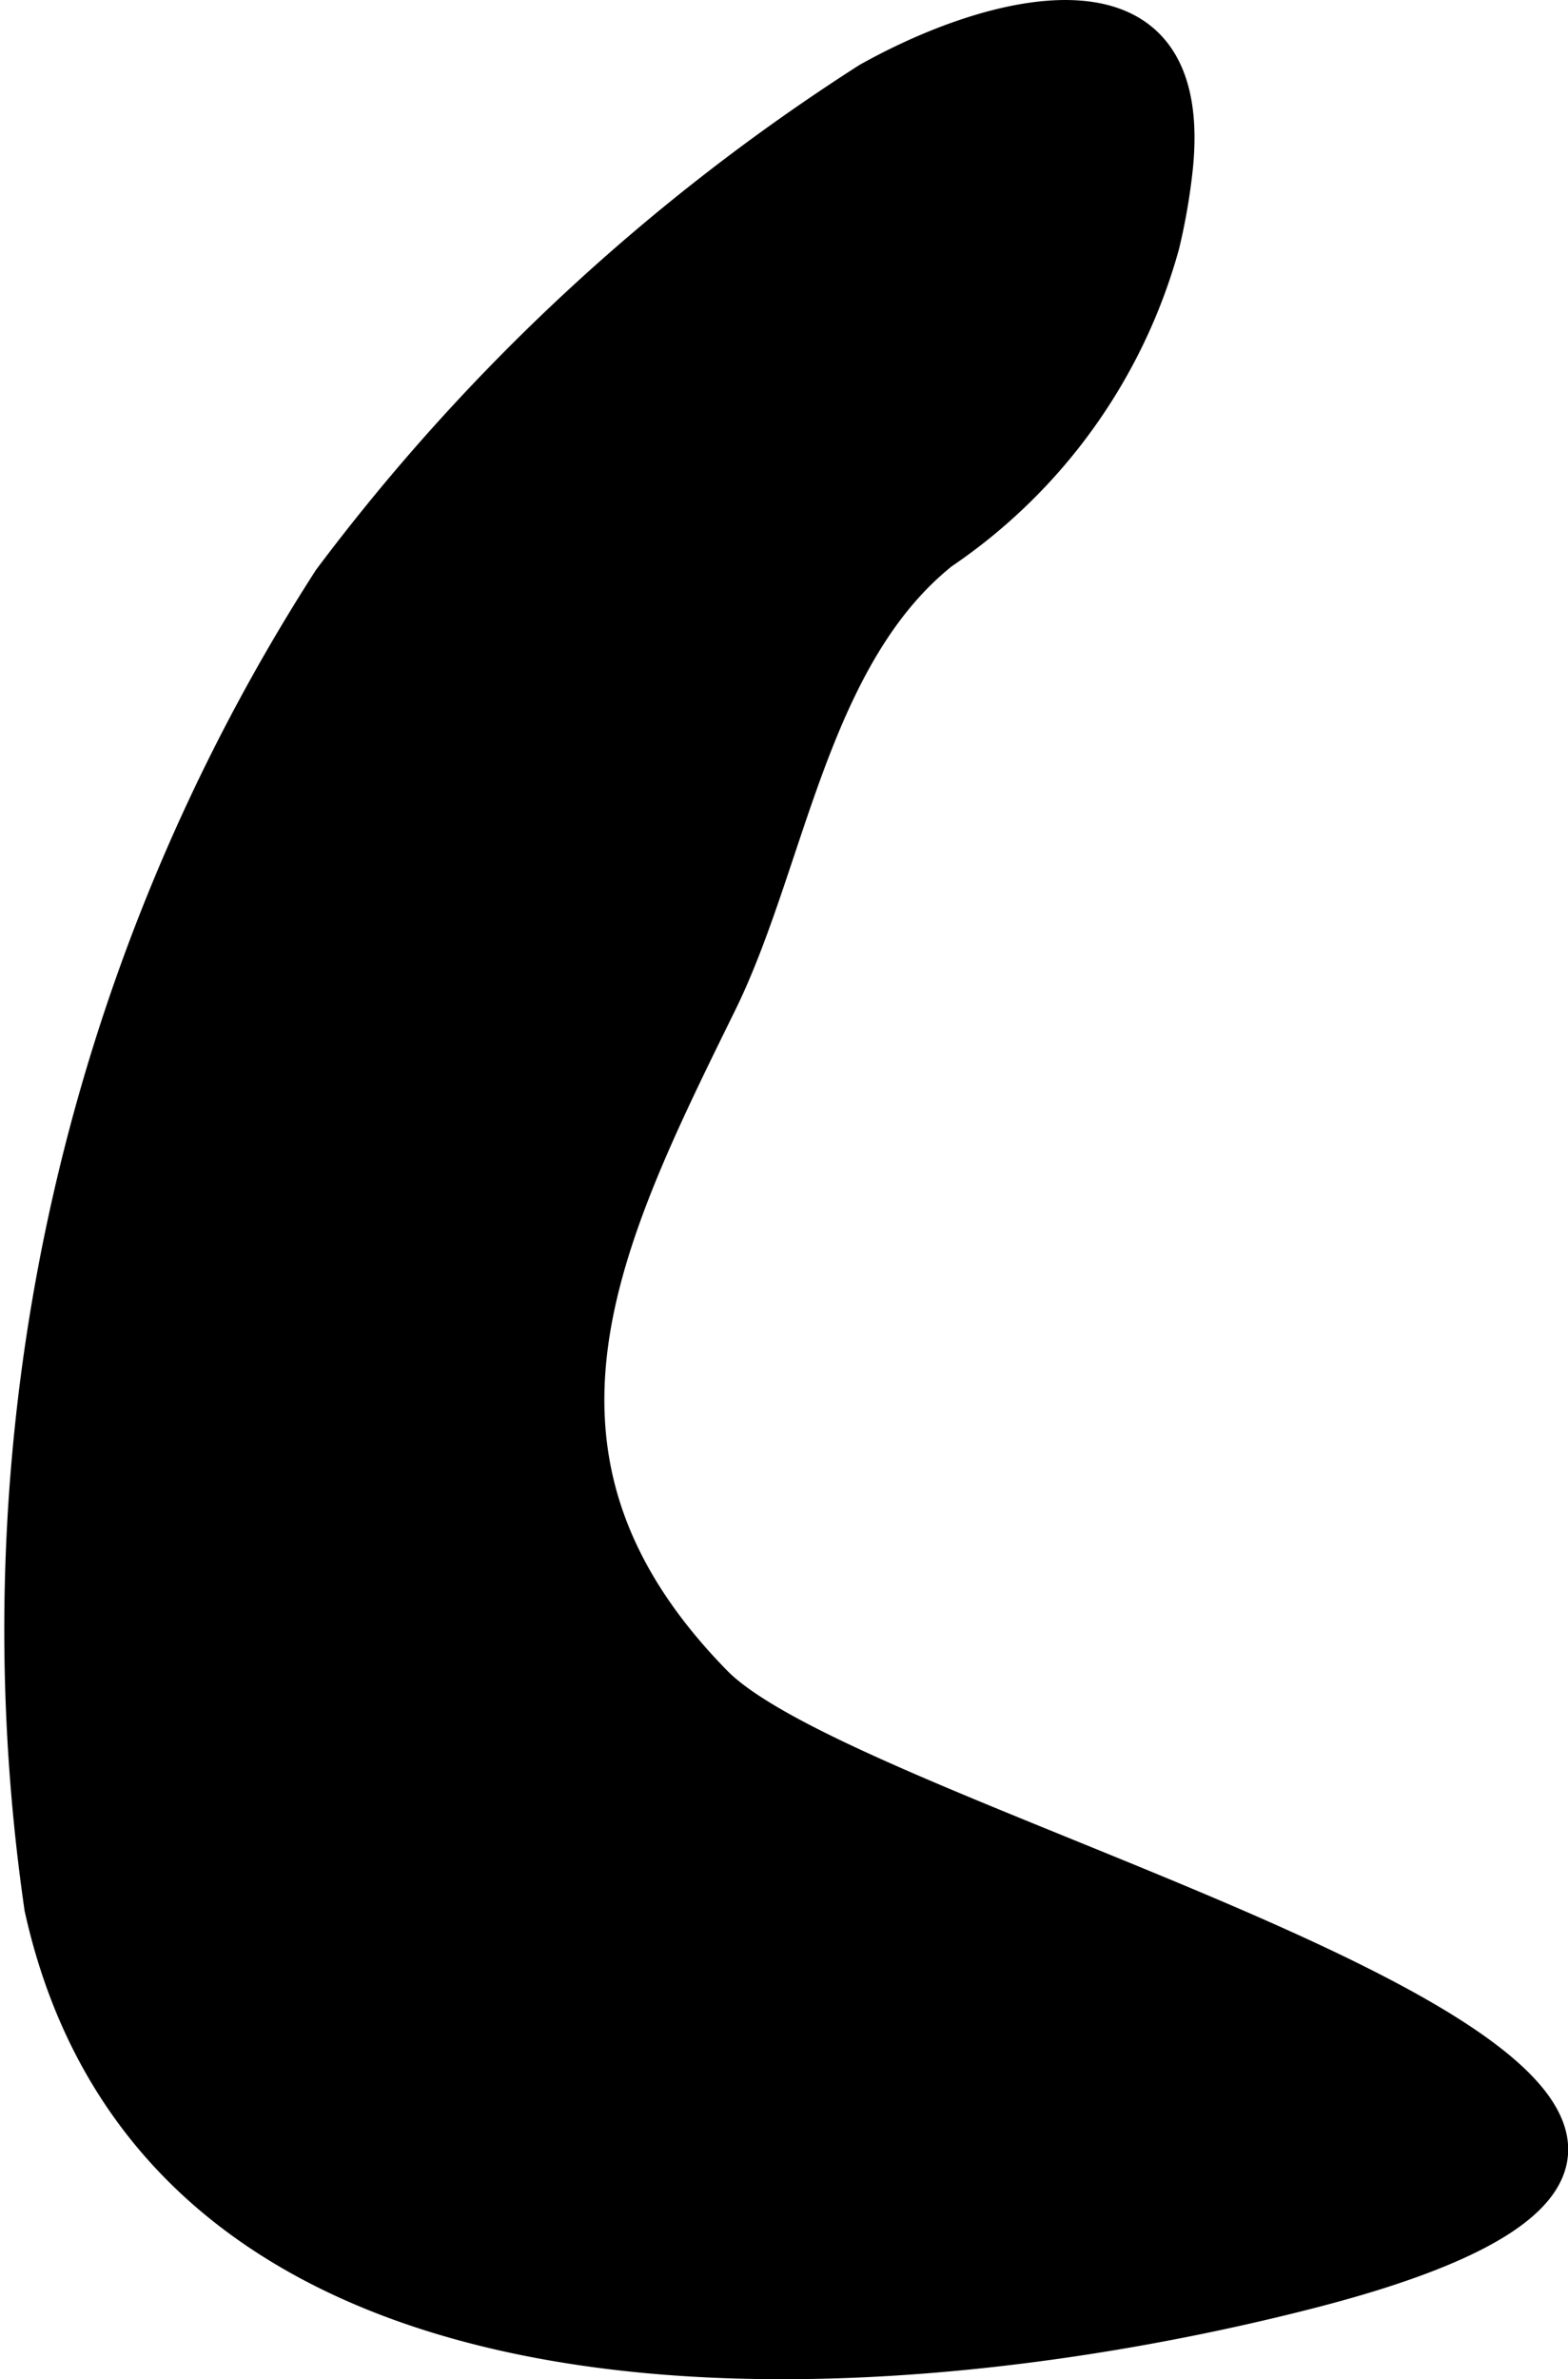 <?xml version="1.0" encoding="UTF-8"?>
<svg xmlns="http://www.w3.org/2000/svg"
     version="1.1"
     width="2.84mm"
     height="4.308mm"
     viewBox="0 0 8.049 12.21">
   <defs>
      <style type="text/css"><![CDATA[
      .a {
        stroke: #000;
        stroke-miterlimit: 10;
        stroke-width: 0.15px;
        fill-rule: evenodd;
      }
    ]]></style>
   </defs>
   <path class="a"
         d="M5.98,1.258A3.122,3.122,0,0,0,6.044.901C6.184-.23,5.144.009,4.45.398A10.583,10.583,0,0,0,1.684,2.967,9.967,9.967,0,0,0,.2,9.793c.623,2.822,4.366,2.533,6.518,1.982,3.828-.979-2.232-2.326-3.038-3.148-1.129-1.151-.574-2.253.028-3.478.354-.723.47-1.772,1.133-2.303A2.821,2.821,0,0,0,5.98,1.258Z"/>
</svg>
